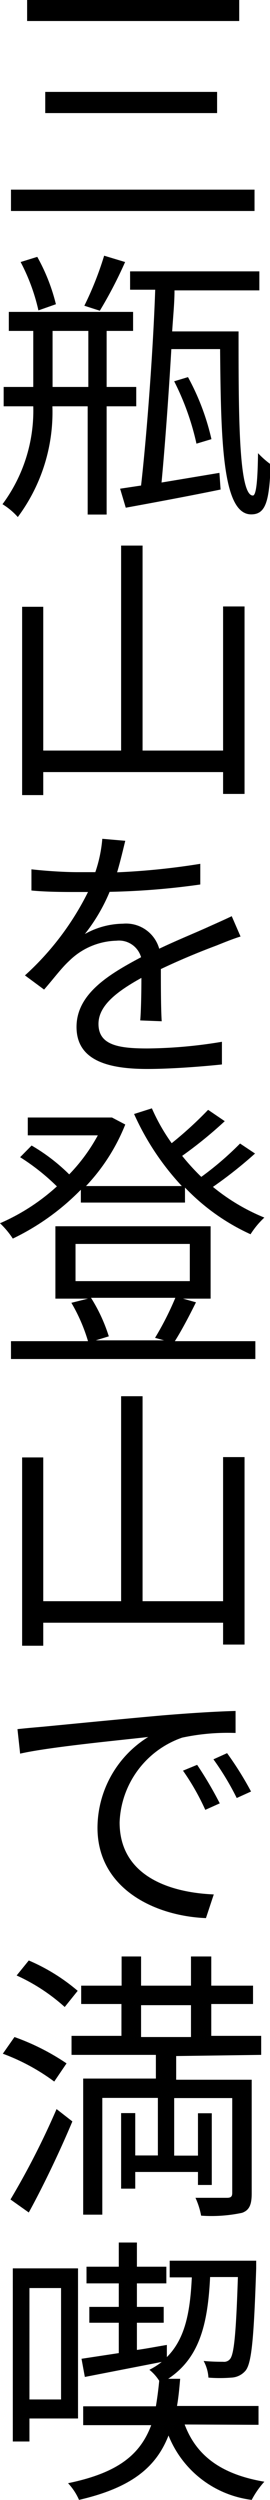 <svg xmlns="http://www.w3.org/2000/svg" viewBox="0 0 16.23 149.89"><g id="レイヤー_2" data-name="レイヤー 2"><g id="コンテンツ"><path d="M15.3,11.37v1.28H.66V11.37ZM14.38,0V1.26H1.63V0ZM13.05,5.51V6.78H2.72V5.51Z"/><path d="M6.41,24.36v6.49H5.27V24.36H3.15A10.52,10.52,0,0,1,1.07,31a4.09,4.09,0,0,0-.92-.77A9.41,9.41,0,0,0,2,24.36H.22V23.2H2V19.84H.53V18.7H8v1.14H6.41V23.2H8.19v1.16Zm-4.1-5.75a11.75,11.75,0,0,0-1.07-2.9l1-.31a11.28,11.28,0,0,1,1.12,2.84Zm3,4.59V19.84H3.16V23.2Zm2.21-7.49A25.63,25.63,0,0,1,6,18.63l-.93-.3a19.67,19.67,0,0,0,1.19-3Zm6.82,4.16c0,4.92,0,9.84.86,9.84.22,0,.29-1.07.31-2.54a5.53,5.53,0,0,0,.76.67c-.08,2.23-.3,3-1.17,3-1.73,0-1.82-4.37-1.87-9.91H10.3c-.17,2.89-.39,5.88-.59,8l3.48-.58.07,1c-2,.41-4.11.8-5.7,1.09l-.34-1.14,1.26-.19c.34-3,.72-8,.85-11.74H7.82V16.27h7.77v1.14h-5.1c0,.78-.09,1.61-.14,2.46ZM11.81,26.6a15.73,15.73,0,0,0-1.34-3.74l.83-.25a14.37,14.37,0,0,1,1.41,3.72Z"/><path d="M14.7,36.36V47.6H13.41V46.29H2.6v1.38H1.33V36.38H2.6V45H7.28V32.71H8.57V45h4.84V36.36Z"/><path d="M8.43,61.18c.05-.63.07-1.7.07-2.55C7,59.46,5.92,60.3,5.92,61.39c0,1.29,1.25,1.47,2.95,1.47a28.41,28.41,0,0,0,4.47-.4l0,1.36c-1.24.13-3.08.27-4.49.27-2.36,0-4.25-.51-4.25-2.52s2-3.18,3.88-4.18A1.38,1.38,0,0,0,7,56.4a4.19,4.19,0,0,0-2.84,1.21c-.48.44-.93,1.06-1.51,1.72L1.5,58.48a16.83,16.83,0,0,0,3.79-5h-.7c-.68,0-1.79,0-2.7-.09V52.12c.88.1,2,.17,2.77.17.34,0,.69,0,1.07,0a8.33,8.33,0,0,0,.42-2l1.38.12c-.12.48-.27,1.14-.49,1.89a42.82,42.82,0,0,0,5-.51l0,1.24a44.71,44.71,0,0,1-5.45.44A10.67,10.67,0,0,1,5.1,56a4.79,4.79,0,0,1,2.29-.62,2.07,2.07,0,0,1,2.18,1.5c1.14-.54,2.12-.93,3-1.33.49-.22.9-.4,1.36-.62l.53,1.22c-.41.12-1,.36-1.45.54-.91.34-2.1.82-3.34,1.41,0,.94,0,2.33.05,3.13Z"/><path d="M15.33,69.16a25.74,25.74,0,0,1-2.53,2A12,12,0,0,0,15.89,73a5.13,5.13,0,0,0-.83,1,12.75,12.75,0,0,1-3.94-2.8v.9H4.86v-.77A14.47,14.47,0,0,1,.77,74.26,5.08,5.08,0,0,0,0,73.34a12.38,12.38,0,0,0,3.42-2.21,13.11,13.11,0,0,0-2.21-1.75l.69-.7a11.2,11.2,0,0,1,2.26,1.73,10.68,10.68,0,0,0,1.72-2.34H1.67V67H6.49l.24,0,.8.42a11.65,11.65,0,0,1-2.36,3.69h5.76a15.8,15.8,0,0,1-2.87-4.32l1.07-.34a11.46,11.46,0,0,0,1.19,2.09,23,23,0,0,0,2.19-2l1,.68a25.36,25.36,0,0,1-2.56,2.08,13.62,13.62,0,0,0,1.15,1.26,18.73,18.73,0,0,0,2.33-2Zm-3.55,8.92c-.41.83-.87,1.7-1.27,2.33h4.84v1.07H.66V80.41H5.29a10.24,10.24,0,0,0-1-2.3l1-.25H3.33V73.52h9.33v4.34H11ZM4.54,76.81h6.87V74.58H4.54Zm.93,1a9.81,9.81,0,0,1,1.07,2.31l-.78.24h4.1l-.54-.15a18,18,0,0,0,1.22-2.4Z"/><path d="M14.7,87.36V98.6H13.41V97.29H2.6v1.38H1.33V87.38H2.6V96H7.28V83.71H8.57V96h4.84V87.36Z"/><path d="M2.53,103.53c1.07-.1,4.18-.41,7.19-.68,1.8-.15,3.33-.24,4.44-.27v1.32a13.06,13.06,0,0,0-3.21.28,5.59,5.59,0,0,0-3.76,5.08c0,3.21,3,4.21,5.66,4.32L12.38,115c-3.05-.12-6.52-1.75-6.52-5.42a6.43,6.43,0,0,1,3.05-5.44c-1.43.17-5.92.59-7.7,1l-.16-1.47C1.7,103.6,2.19,103.56,2.53,103.53Zm10.68,4.59-.87.39A14.28,14.28,0,0,0,11,106.16l.85-.35A22.78,22.78,0,0,1,13.21,108.12Zm1.88-.71-.86.39a16.43,16.43,0,0,0-1.4-2.32l.82-.37A19.93,19.93,0,0,1,15.09,107.41Z"/><path d="M3.26,124.8a12.38,12.38,0,0,0-3.09-1.67l.7-1A13.88,13.88,0,0,1,4,123.71ZM.63,131.87a47.31,47.31,0,0,0,2.77-5.42l.95.74c-.75,1.79-1.75,3.88-2.62,5.46Zm3.26-11.54A11.21,11.21,0,0,0,1,118.44l.73-.9a11.46,11.46,0,0,1,2.94,1.82Zm6.7,2.94v1.42h4.54v6.82c0,.63-.12,1-.58,1.16a8.86,8.86,0,0,1-2.46.17,4.57,4.57,0,0,0-.34-1.07c.86,0,1.66,0,1.9,0s.31-.09.31-.29v-5.69H10.47v3.45H11.9v-2.54h.83V131H11.9v-.78H8.13v1H7.28v-4.53h.85v2.54H9.49v-3.45H6.15v7H5v-8.16H9.37v-1.42H4.3v-1.14h3v-1.91H4.88v-1.1H7.31v-1.75H8.48v1.75h3v-1.75H12.7v1.75h2.51v1.1H12.7v1.91h3v1.14Zm-2.11-1.14h3v-1.91h-3Z"/><path d="M1.77,145v1.38h-1V136H4.69v9Zm0-7.82v6.68h1.9v-6.68Zm9.33,8.18c.71,1.9,2.24,3,4.79,3.43a5.3,5.3,0,0,0-.76,1.09,6.21,6.21,0,0,1-5-3.86c-.74,1.89-2.21,3.13-5.38,3.86a3.51,3.51,0,0,0-.66-1c3.06-.63,4.35-1.75,5-3.48H5v-1.13H9.37c.08-.47.15-1,.2-1.53a2.7,2.7,0,0,0-.59-.66,4.24,4.24,0,0,0,.74-.47l-4.62.9-.2-1.09,2.24-.34v-1.82H5.37v-.95H7.14v-1.41H5.2v-1H7.14v-1.45H8.23v1.45H10v1H8.23v1.41H9.84v.95H8.23v1.63c.59-.08,1.19-.2,1.8-.3l0,.73c1.09-1.09,1.4-2.66,1.5-4.78H10.2v-1h5.2V136c-.14,4.18-.27,5.65-.63,6.12a1.18,1.18,0,0,1-.87.43,8.67,8.67,0,0,1-1.37,0,2.4,2.4,0,0,0-.29-1c.51.05,1,.05,1.17.05a.46.46,0,0,0,.43-.18c.23-.31.35-1.52.46-4.9H12.63c-.14,2.86-.65,4.86-2.52,6.1h.72c-.05.58-.1,1.12-.19,1.63h4.9v1.13Z"/></g></g></svg>